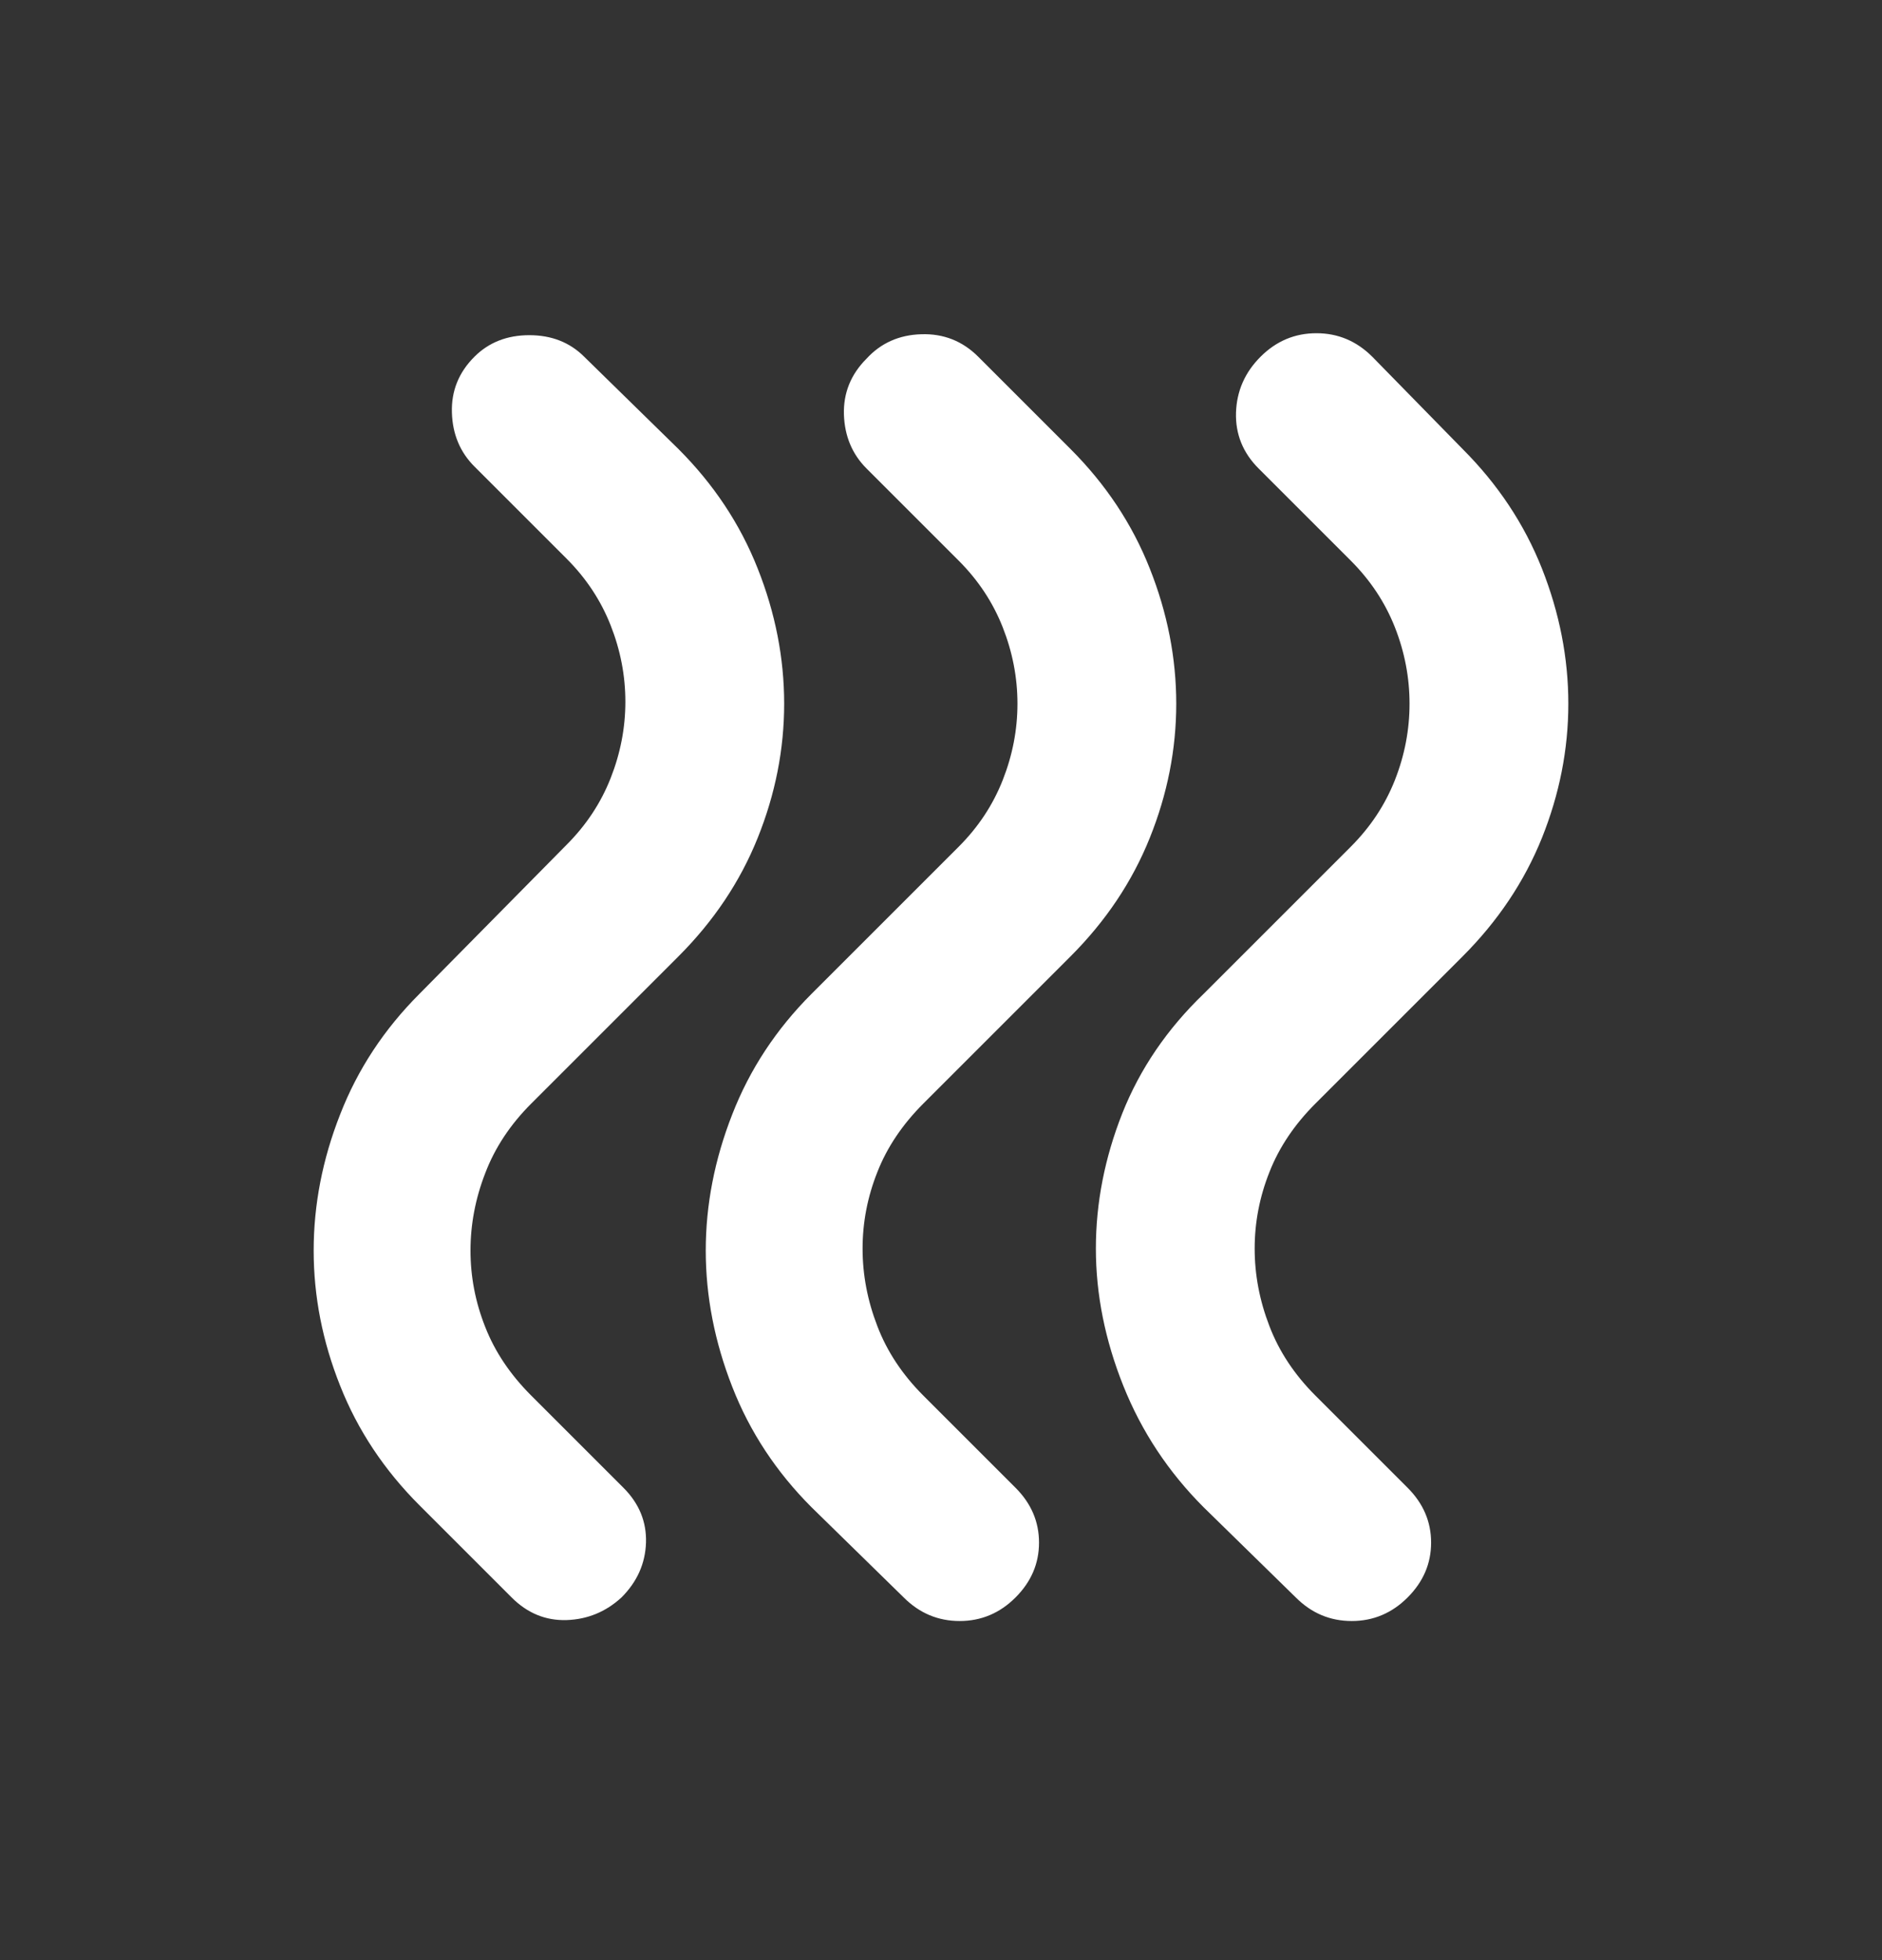 <svg width="24" height="25" viewBox="0 0 24 25" fill="none" xmlns="http://www.w3.org/2000/svg">
<rect x="0" y="0" width="24" height="25" fill="#333333" stroke="none"/>
<path d="M15.35 19.225C14.9 18.775 14.558 18.258 14.325 17.675C14.092 17.092 13.975 16.508 13.975 15.925C13.975 15.342 14.088 14.767 14.312 14.2C14.537 13.633 14.883 13.125 15.35 12.675L17.225 10.8C17.475 10.55 17.663 10.267 17.788 9.95C17.913 9.633 17.975 9.308 17.975 8.975C17.975 8.642 17.913 8.317 17.788 8C17.663 7.683 17.475 7.4 17.225 7.15L16.05 5.975C15.85 5.775 15.754 5.537 15.762 5.263C15.771 4.987 15.875 4.75 16.075 4.55C16.275 4.35 16.512 4.25 16.788 4.25C17.062 4.25 17.3 4.35 17.5 4.55L18.65 5.725C19.1 6.175 19.438 6.683 19.663 7.25C19.887 7.817 20 8.392 20 8.975C20 9.558 19.887 10.129 19.663 10.688C19.438 11.246 19.1 11.75 18.65 12.2L16.775 14.075C16.508 14.342 16.312 14.633 16.188 14.95C16.062 15.267 16 15.592 16 15.925C16 16.258 16.062 16.587 16.188 16.913C16.312 17.238 16.508 17.533 16.775 17.8L17.95 18.975C18.15 19.175 18.25 19.408 18.25 19.675C18.25 19.942 18.15 20.175 17.95 20.375C17.75 20.575 17.512 20.675 17.238 20.675C16.962 20.675 16.725 20.575 16.525 20.375L15.35 19.225ZM10.35 19.225C9.9 18.775 9.562 18.262 9.338 17.688C9.113 17.113 9 16.533 9 15.95C9 15.367 9.113 14.787 9.338 14.213C9.562 13.637 9.9 13.125 10.35 12.675L12.225 10.8C12.475 10.55 12.662 10.267 12.787 9.95C12.912 9.633 12.975 9.308 12.975 8.975C12.975 8.642 12.912 8.317 12.787 8C12.662 7.683 12.475 7.4 12.225 7.15L11.05 5.975C10.867 5.792 10.771 5.562 10.762 5.287C10.754 5.013 10.85 4.775 11.05 4.575C11.233 4.375 11.467 4.271 11.75 4.263C12.033 4.254 12.275 4.35 12.475 4.55L13.65 5.725C14.1 6.175 14.438 6.683 14.662 7.25C14.887 7.817 15 8.392 15 8.975C15 9.558 14.887 10.129 14.662 10.688C14.438 11.246 14.1 11.75 13.65 12.2L11.775 14.075C11.508 14.342 11.312 14.633 11.188 14.95C11.062 15.267 11 15.592 11 15.925C11 16.258 11.062 16.587 11.188 16.913C11.312 17.238 11.508 17.533 11.775 17.8L12.95 18.975C13.15 19.175 13.25 19.408 13.25 19.675C13.25 19.942 13.15 20.175 12.95 20.375C12.75 20.575 12.512 20.675 12.238 20.675C11.963 20.675 11.725 20.575 11.525 20.375L10.35 19.225ZM5.35 19.2C4.9 18.75 4.562 18.242 4.338 17.675C4.112 17.108 4 16.533 4 15.95C4 15.367 4.112 14.787 4.338 14.213C4.562 13.637 4.9 13.125 5.35 12.675L7.225 10.775C7.475 10.525 7.662 10.242 7.787 9.925C7.912 9.608 7.975 9.283 7.975 8.95C7.975 8.617 7.912 8.292 7.787 7.975C7.662 7.658 7.475 7.375 7.225 7.125L6.05 5.95C5.867 5.767 5.771 5.537 5.763 5.263C5.754 4.987 5.85 4.75 6.05 4.55C6.233 4.367 6.467 4.275 6.75 4.275C7.033 4.275 7.267 4.367 7.45 4.55L8.65 5.725C9.1 6.175 9.438 6.683 9.662 7.25C9.887 7.817 10 8.392 10 8.975C10 9.558 9.887 10.129 9.662 10.688C9.438 11.246 9.1 11.75 8.65 12.2L6.775 14.075C6.508 14.342 6.312 14.637 6.188 14.963C6.062 15.287 6 15.617 6 15.95C6 16.283 6.062 16.608 6.188 16.925C6.312 17.242 6.508 17.533 6.775 17.8L7.95 18.975C8.15 19.175 8.246 19.408 8.238 19.675C8.229 19.942 8.125 20.175 7.925 20.375C7.725 20.558 7.492 20.654 7.225 20.663C6.958 20.671 6.725 20.575 6.525 20.375L5.35 19.2Z" fill="white"/>
</svg>
